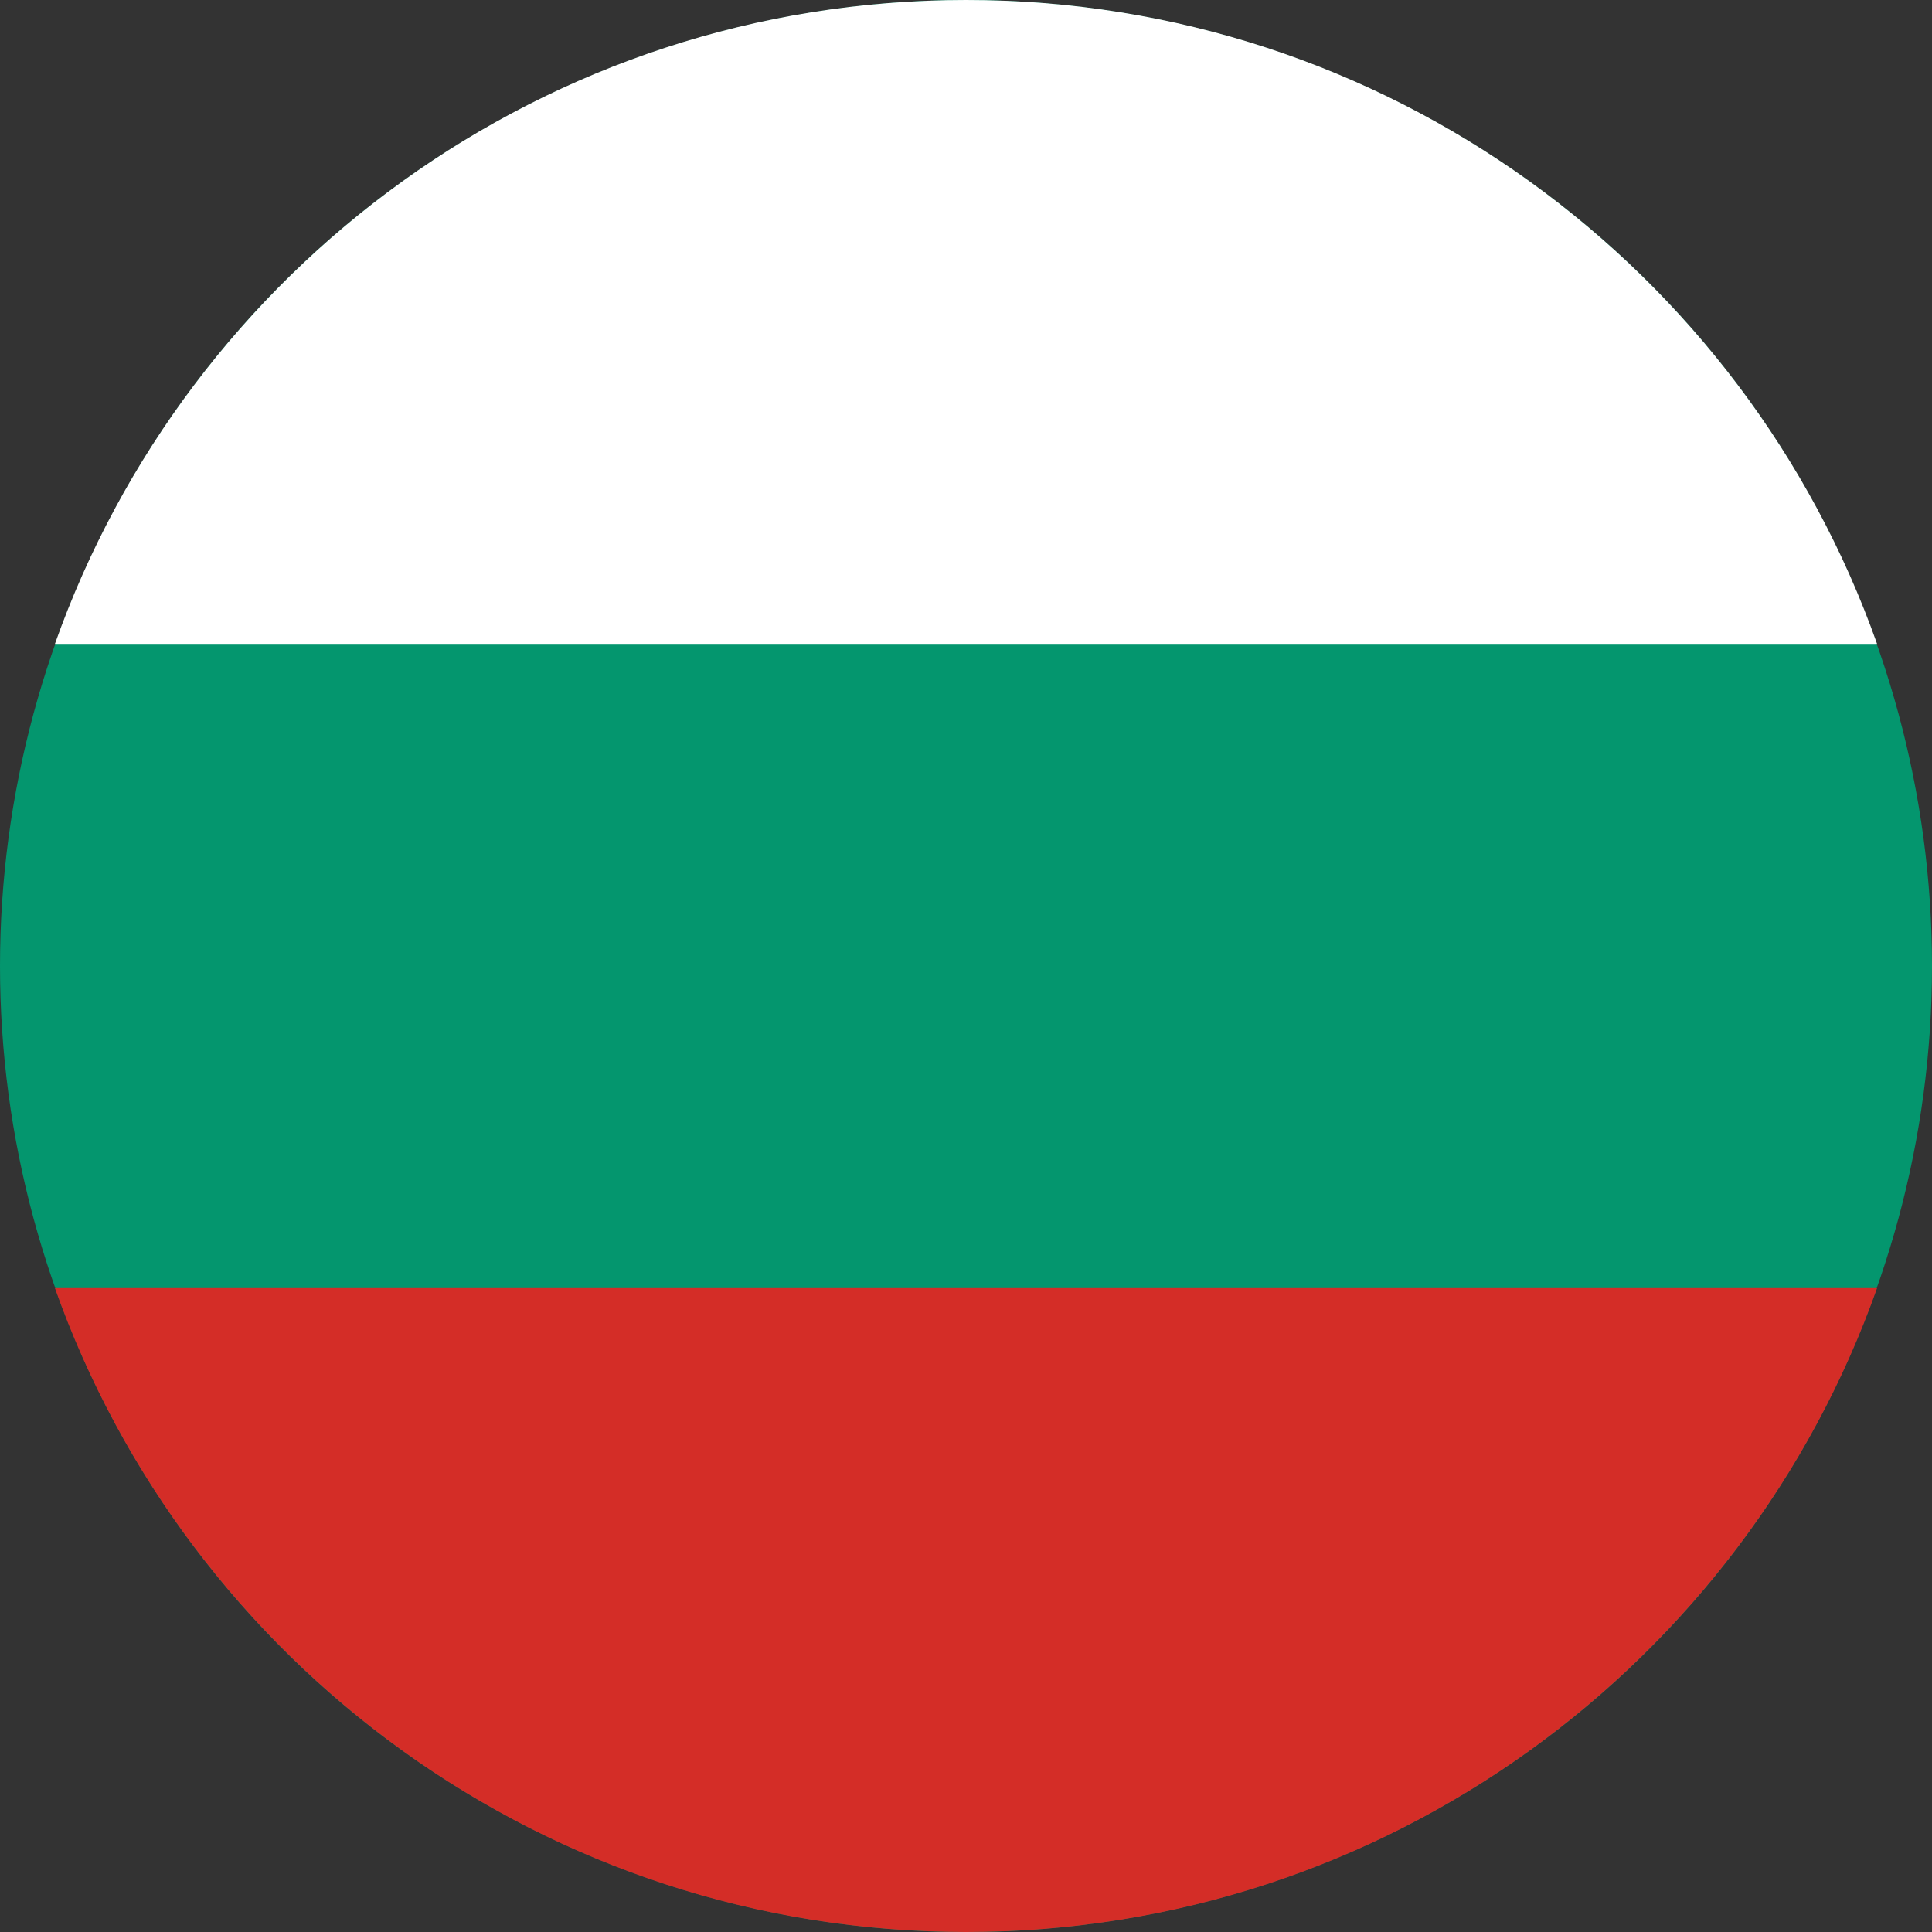 <?xml version="1.0" encoding="UTF-8"?>
<svg id="Layer_2" data-name="Layer 2" xmlns="http://www.w3.org/2000/svg" viewBox="0 0 70 70">
  <rect x="0" y="0" width="70" height="70" fill="#333333" stroke="none"/>
  <defs>
    <style>
      .cls-1 {
        fill: #d42d27;
      }

      .cls-1, .cls-2, .cls-3 {
        stroke-width: 0px;
      }

      .cls-2 {
        fill: #fff;
      }

      .cls-3 {
        fill: #04966e;
      }
    </style>
  </defs>
  <circle class="cls-3" cx="35" cy="35" r="35"/>
  <path class="cls-2" d="m68.01,23.33H1.99C6.8,9.74,19.76,0,35,0s28.2,9.74,33.01,23.33Z"/>
  <path class="cls-1" d="m68.01,46.67c-4.81,13.59-17.77,23.33-33.01,23.33S6.8,60.26,1.99,46.67h66.02Z"/>
</svg>
